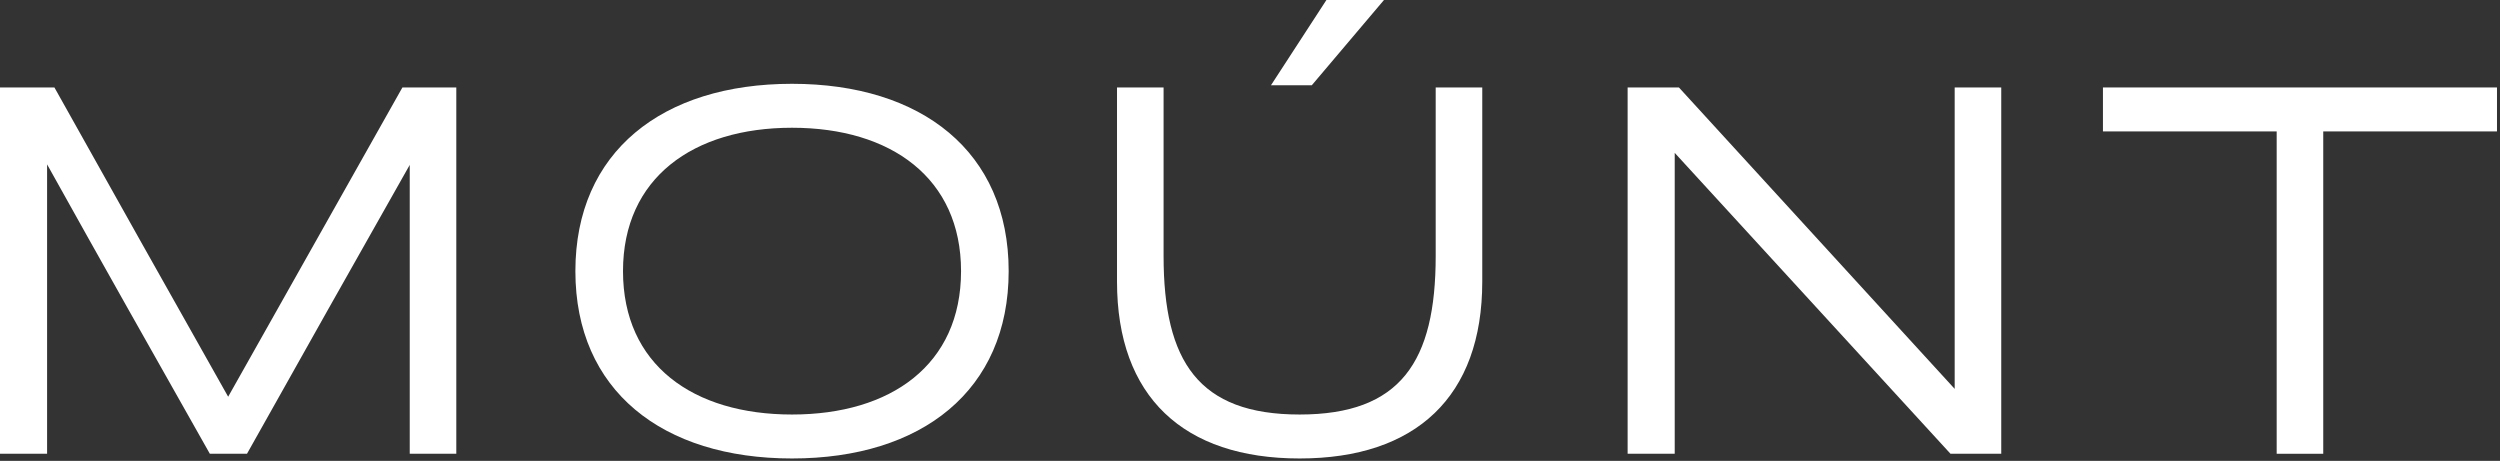 <?xml version="1.0" encoding="UTF-8"?> <svg xmlns="http://www.w3.org/2000/svg" width="358" height="66" viewBox="0 0 358 66" fill="none"><rect x="0" y="0" width="358" height="66" fill="#333333" stroke="none"/> <path d="M65.343 12.524V64.979H58.674V23.615C50.881 37.403 43.087 51.191 35.369 64.979H30.049C22.256 51.191 14.462 37.403 6.744 23.54V64.979H0V12.524H7.793C16.036 27.287 24.354 42.049 32.672 56.811L57.625 12.524H65.343Z" fill="white"></path> <path d="M82.395 38.827C82.395 21.741 94.835 12 113.418 12C132.002 12 144.441 21.741 144.441 38.827C144.441 55.912 132.002 65.653 113.418 65.653C94.835 65.653 82.395 55.912 82.395 38.827ZM113.418 18.294C99.256 18.294 89.214 25.488 89.214 38.827C89.214 52.24 99.256 59.359 113.418 59.359C127.581 59.359 137.622 52.24 137.622 38.827C137.622 25.488 127.581 18.294 113.418 18.294Z" fill="white"></path> <path d="M186.108 65.653C169.472 65.653 159.956 56.811 159.956 40.325V12.524H166.625V36.654C166.625 51.79 171.645 59.359 186.108 59.359C200.57 59.359 205.591 51.79 205.591 36.654V12.524H212.26V40.325C212.26 56.811 202.743 65.653 186.108 65.653Z" fill="white"></path> <path d="M279.311 64.979L239.82 21.891V64.979H233.076V12.524H240.42L279.91 55.687V12.524H286.579V64.979H279.311Z" fill="white"></path> <path d="M357.568 18.819H332.689V64.979H326.02V18.819H301.142V12.524H357.568V18.819Z" fill="white"></path> <path d="M198.186 0L187.845 12.214H182L189.943 0H198.186Z" fill="white"></path> </svg> 